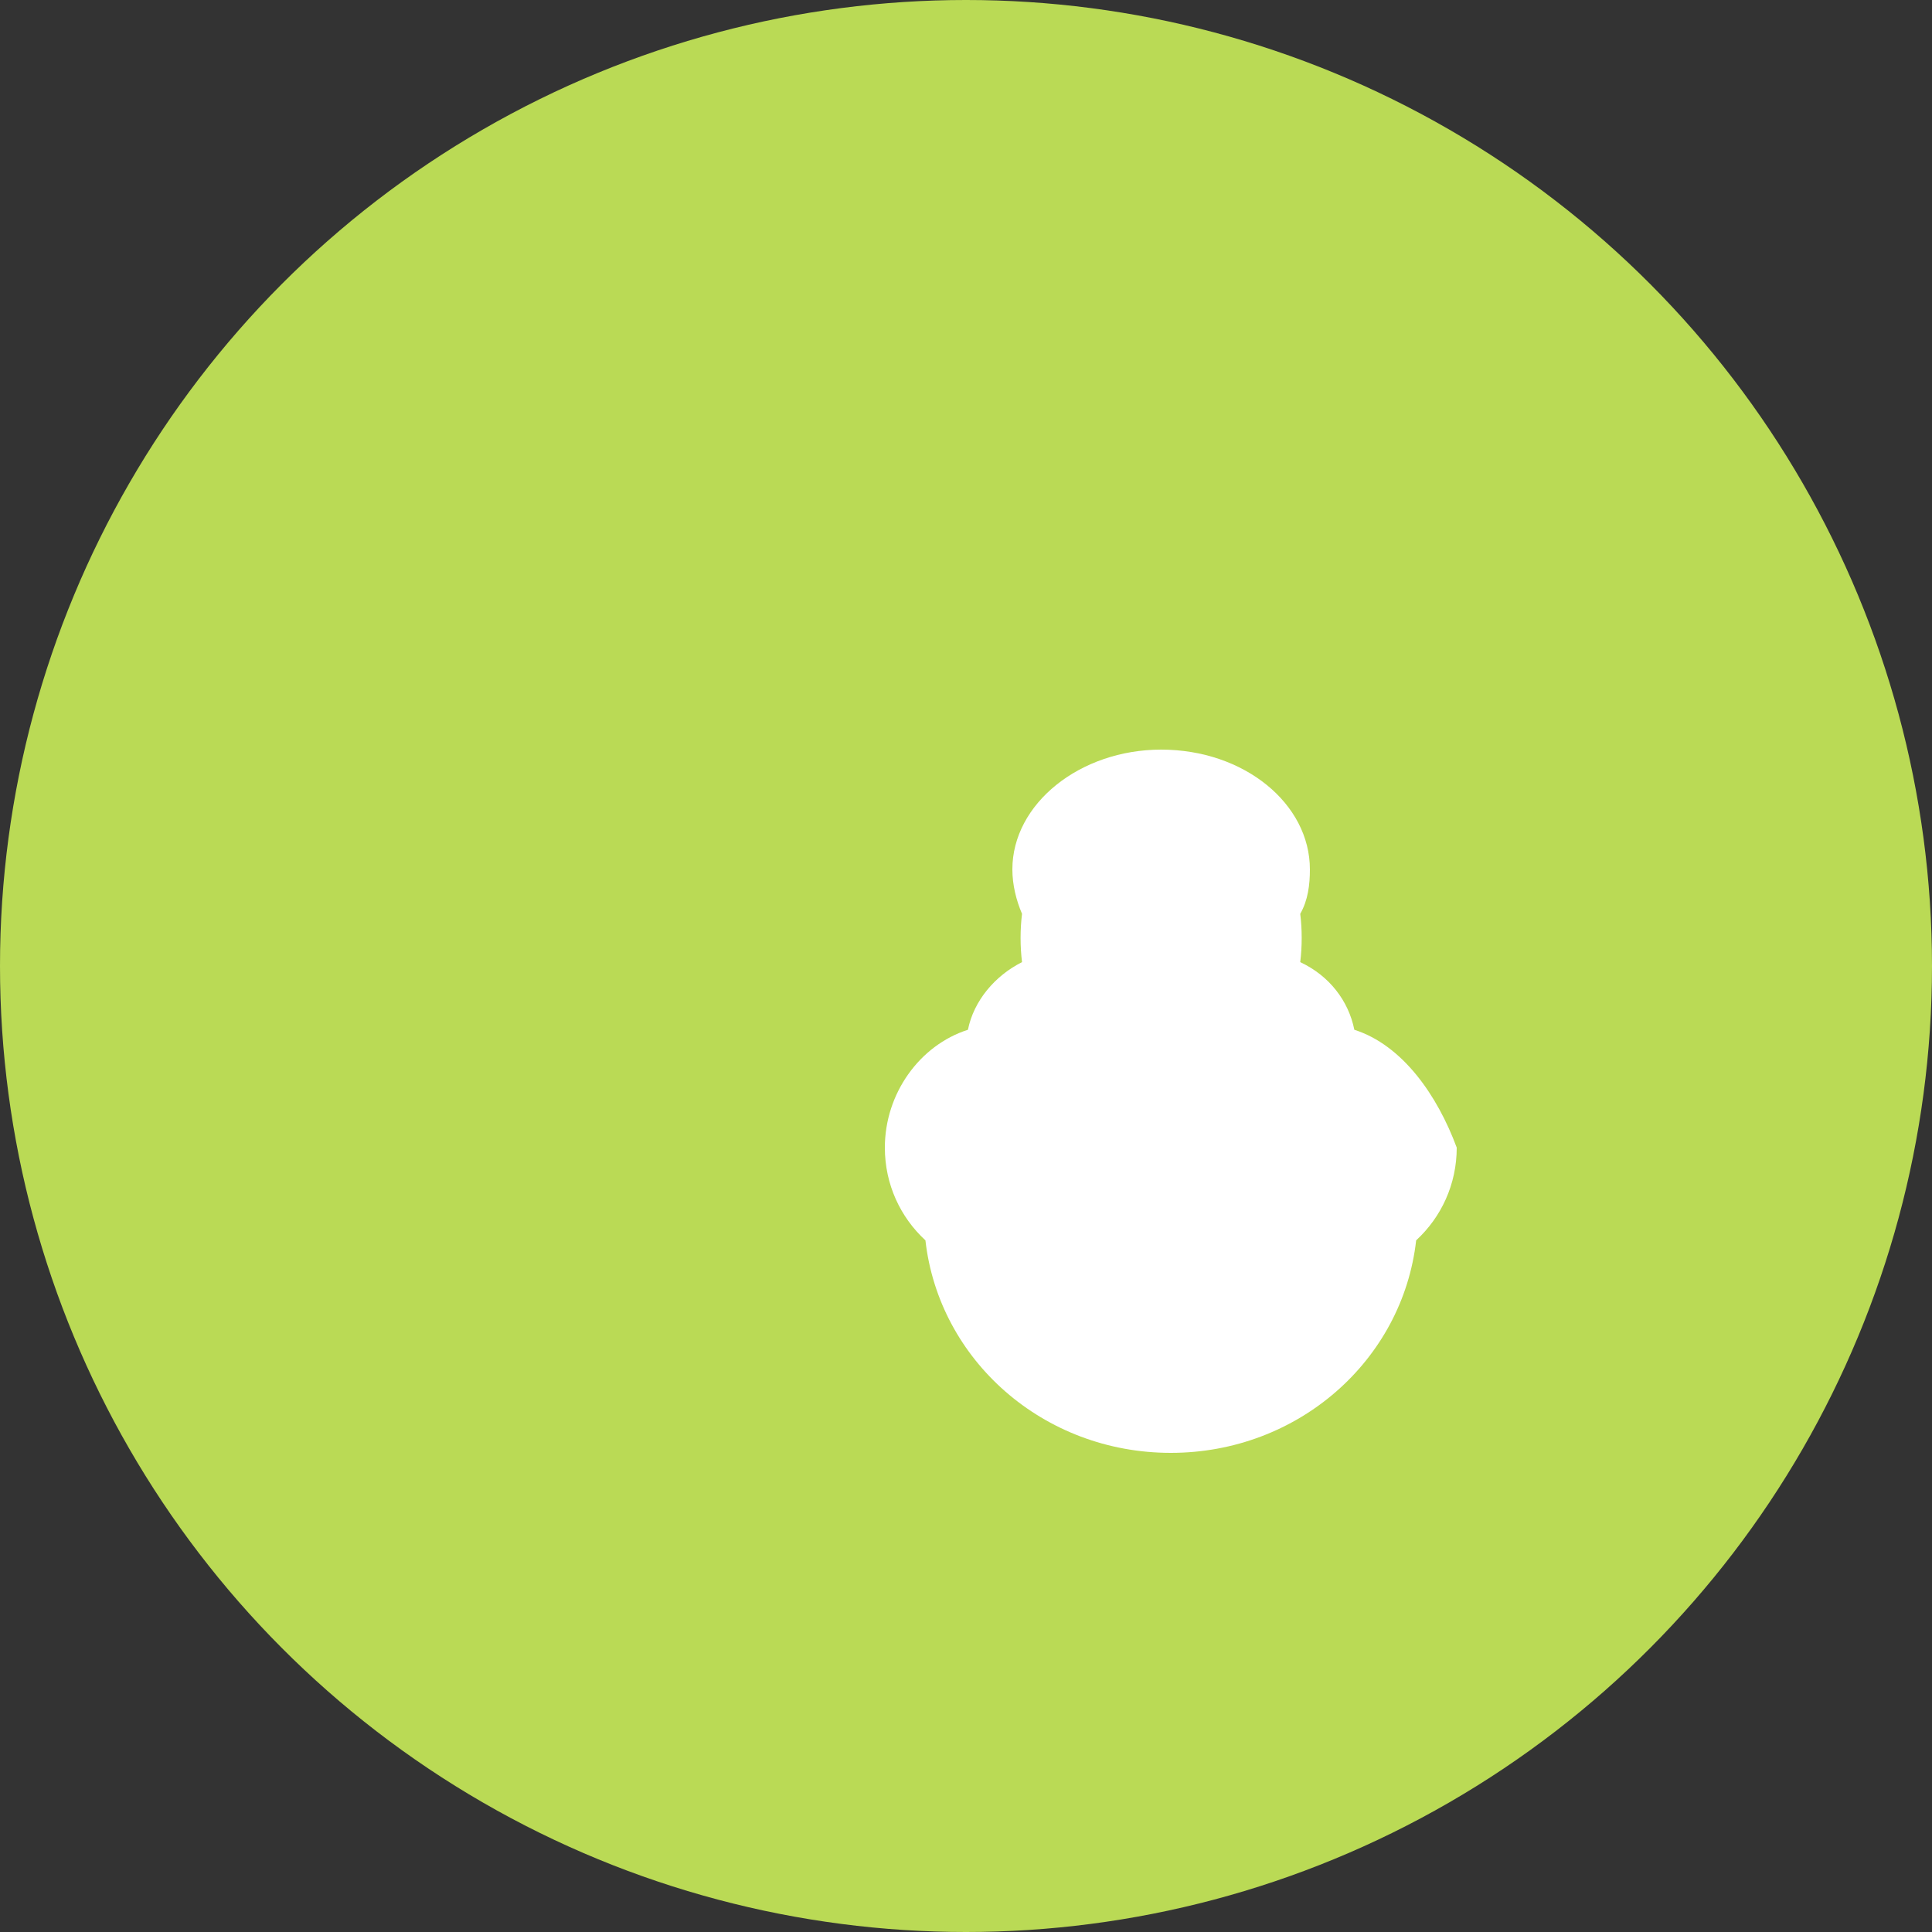 <svg version="1.1" xmlns="http://www.w3.org/2000/svg" xmlns:xlink="http://www.w3.org/1999/xlink" x="0px" y="0px"
	 viewBox="0 0 100 100" style="enable-background:new 0 0 100 100;" xml:space="preserve">
<rect x="0" y="0" width="100" height="100" fill="#333333" stroke="none"/>
<style type="text/css">
	.st0{fill:#BADA55;}
	.st1{fill:#FFFFFF;}
</style>
<g>
	<circle class="st0" cx="50" cy="50" r="50"/>
	<path class="st1" d="M70.1,53.3c-0.3-1.5-1.3-2.8-2.8-3.5c0.1-0.8,0.1-1.7,0-2.5c0.4-0.7,0.5-1.5,0.5-2.3c0-3.4-3.4-6.2-7.7-6.2
		c-4.2,0-7.7,2.8-7.7,6.2c0,0.8,0.2,1.6,0.5,2.3c-0.1,0.8-0.1,1.7,0,2.5c-1.4,0.7-2.5,2-2.8,3.5c-2.5,0.8-4.3,3.3-4.3,6.1
		c0,1.9,0.8,3.6,2.1,4.8c0.7,6.2,6.1,11,12.7,11s12-4.8,12.7-11c1.3-1.2,2.1-2.9,2.1-4.8C74.4,56.7,72.6,54.1,70.1,53.3z"/>
</g>
</svg>